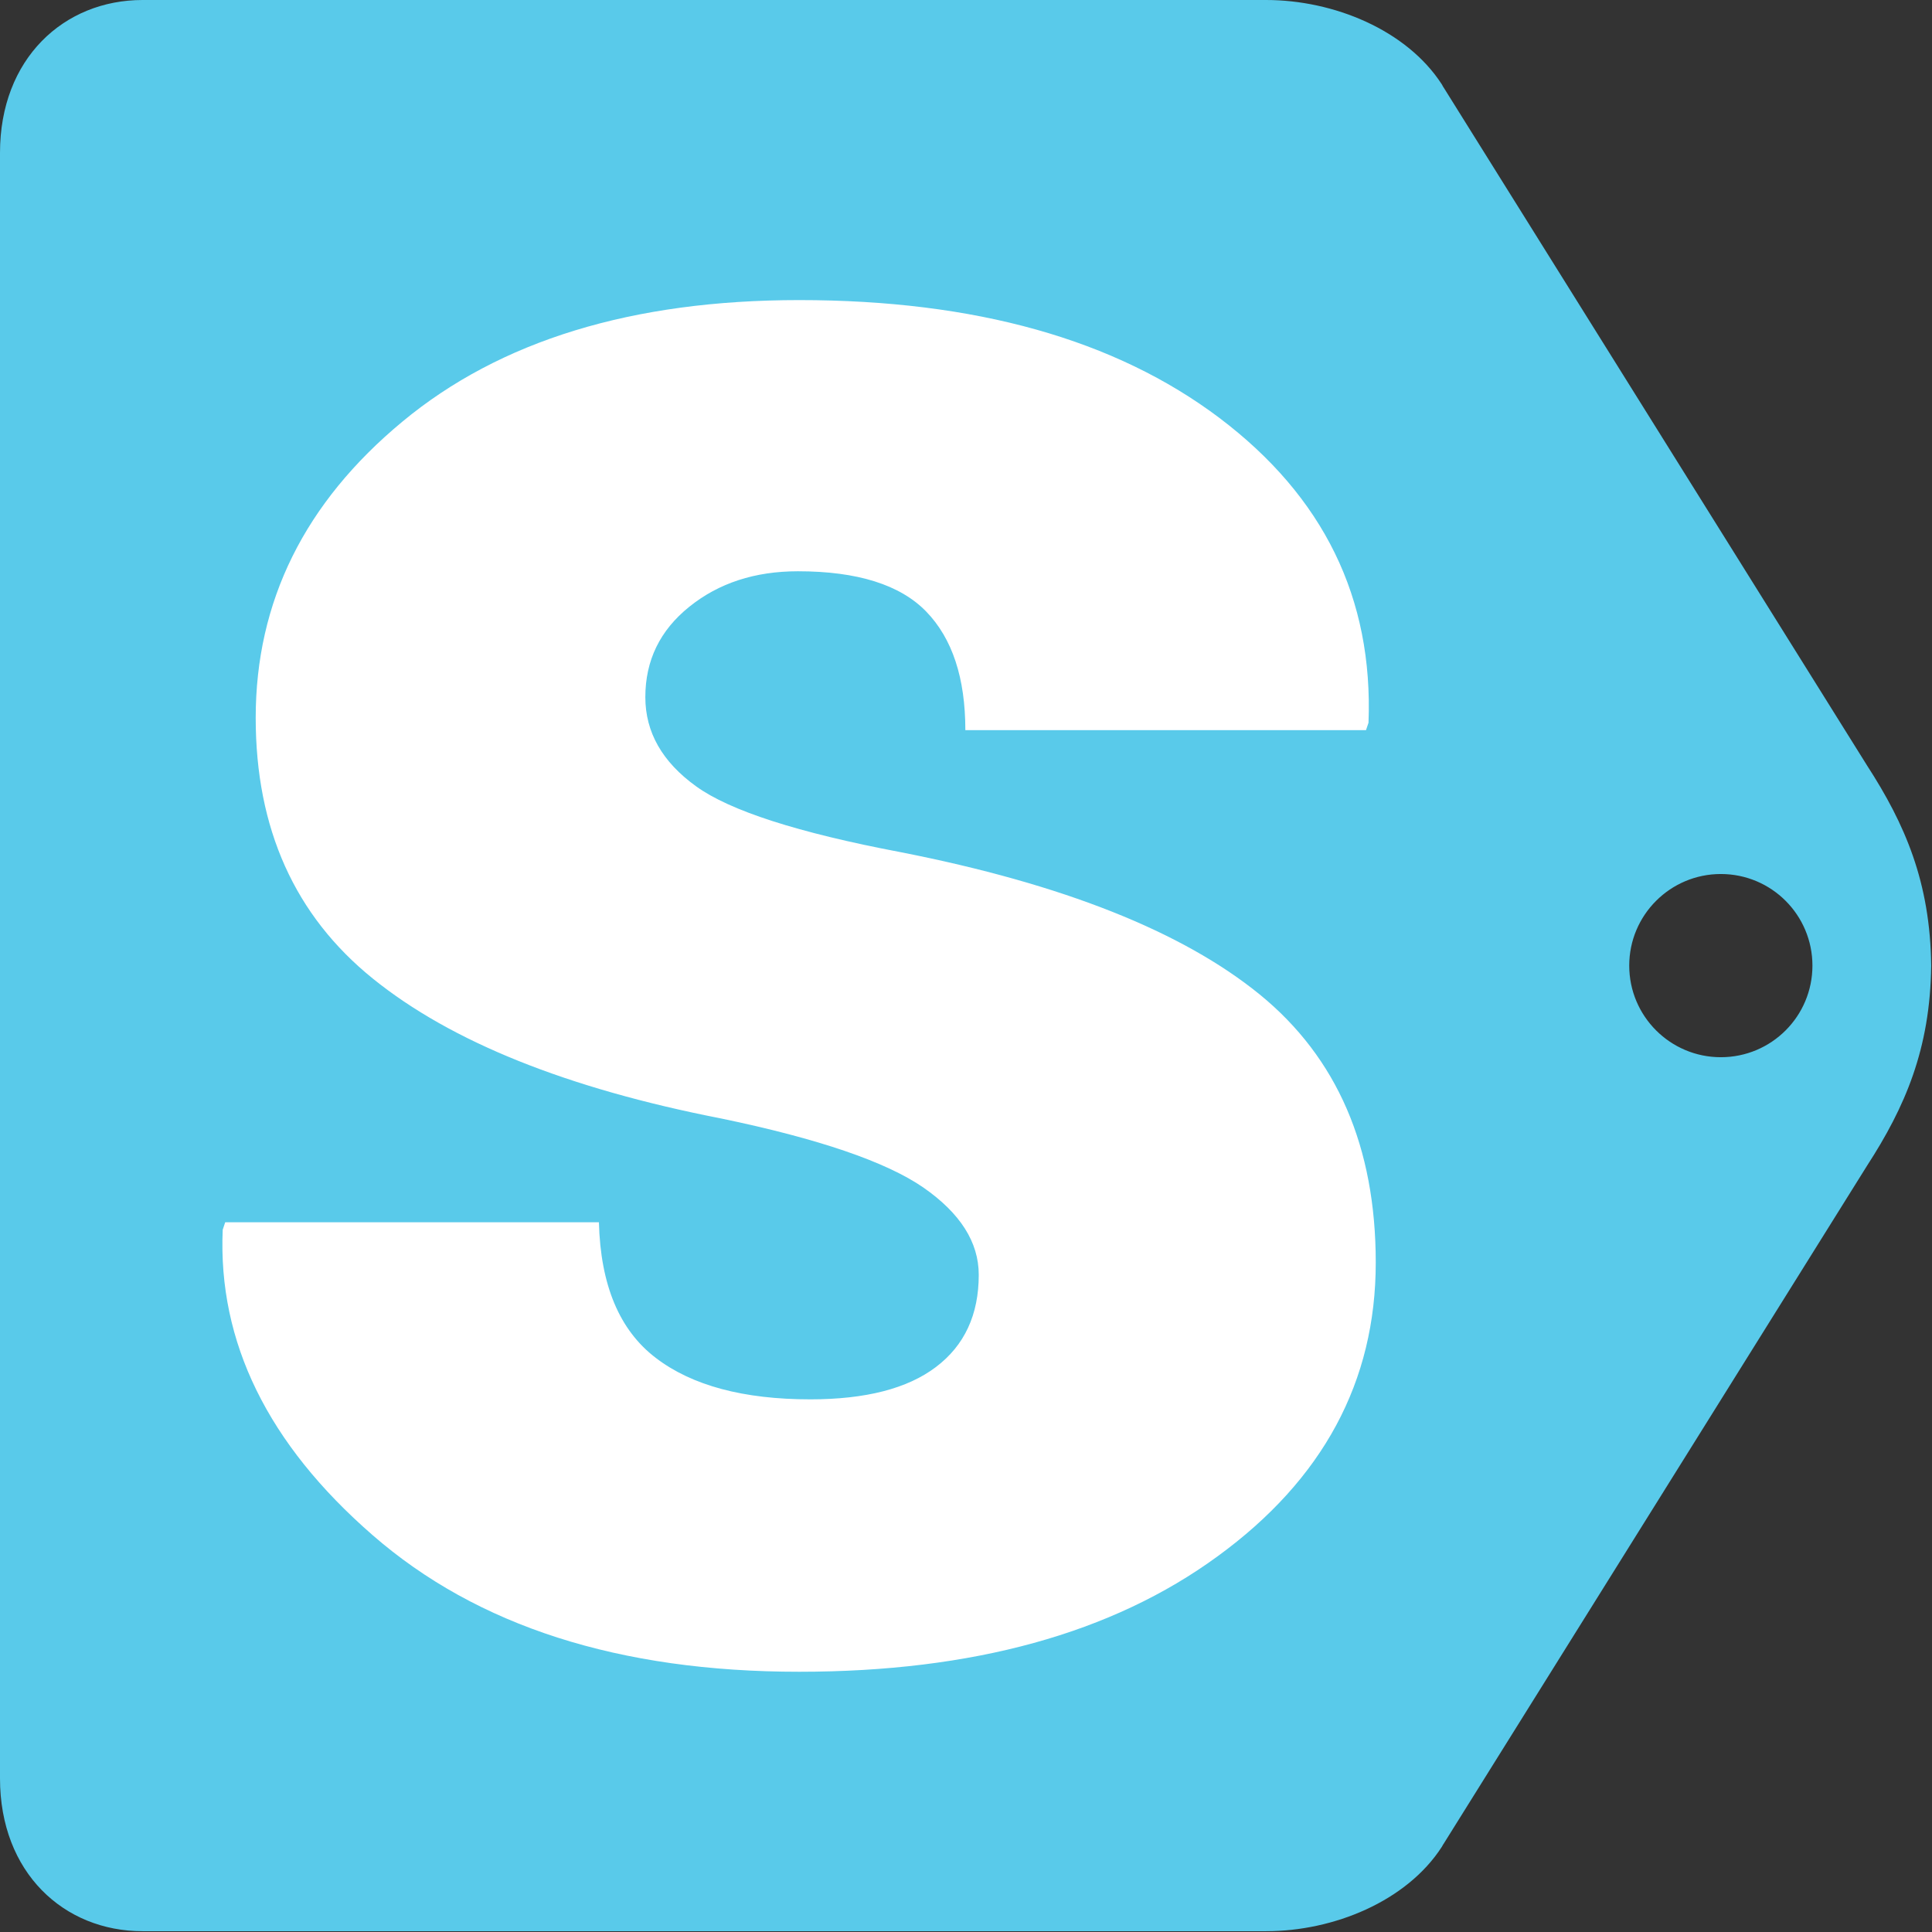 <?xml version="1.0" encoding="utf-8"?>
<!-- Generator: Adobe Illustrator 16.0.0, SVG Export Plug-In . SVG Version: 6.00 Build 0)  -->
<!DOCTYPE svg PUBLIC "-//W3C//DTD SVG 1.1//EN" "http://www.w3.org/Graphics/SVG/1.1/DTD/svg11.dtd">
<svg version="1.1" id="Capa_1" xmlns="http://www.w3.org/2000/svg" xmlns:xlink="http://www.w3.org/1999/xlink" x="0px" y="0px"
	 width="80px" height="80px" viewBox="0 0 80 80" enable-background="new 0 0 80 80" xml:space="preserve">
<rect x="0" y="0" width="80" height="80" fill="#333333" stroke="none"/>
<rect x="6" y="8" fill="#FFFFFF" width="54.25" height="64"/>
<g>
	<path fill="#59CAEA" d="M77.305,31.688L59.775,3.618c-0.002-0.006-0.008-0.01-0.012-0.016c-0.023-0.035-0.037-0.075-0.061-0.11
		C58.246,1.241,55.225,0,52.428,0H5.904C2.644,0,0,2.429,0,6.328v67.313c0,3.9,2.644,6.326,5.904,6.326h46.523
		c2.797,0,5.818-1.238,7.275-3.492c0.023-0.033,0.037-0.074,0.061-0.107c0.004-0.006,0.01-0.01,0.012-0.016l17.529-28.072
		c1.578-2.436,2.623-4.84,2.662-8.295C79.928,36.529,78.883,34.125,77.305,31.688z M50.416,64.445
		c-4.367,3.191-10.142,4.779-17.325,4.779c-7.45,0-13.336-1.885-17.67-5.664c-4.333-3.773-6.401-7.99-6.199-12.639l0.103-0.309
		h15.475c0.065,2.598,0.85,4.469,2.354,5.615c1.497,1.146,3.635,1.717,6.399,1.717c2.289,0,4.024-0.445,5.204-1.34
		c1.18-0.893,1.771-2.164,1.771-3.816c0-1.35-0.763-2.551-2.296-3.617c-1.541-1.061-4.326-2.018-8.371-2.857
		c-6.378-1.246-11.179-3.174-14.418-5.789c-3.238-2.612-4.855-6.214-4.855-10.799c0-4.823,2.027-8.911,6.072-12.265
		c4.045-3.358,9.523-5.035,16.432-5.035c7.285,0,13.087,1.628,17.403,4.881c4.313,3.257,6.371,7.463,6.172,12.62l-0.104,0.307
		h-16.59c0-2.159-0.539-3.793-1.619-4.909c-1.079-1.112-2.85-1.67-5.313-1.67c-1.785,0-3.282,0.49-4.498,1.469
		c-1.217,0.978-1.821,2.224-1.821,3.743c0,1.45,0.698,2.681,2.101,3.692c1.396,1.011,4.218,1.921,8.472,2.728
		c6.709,1.317,11.66,3.283,14.871,5.895c3.203,2.615,4.801,6.314,4.801,11.1C56.967,57.203,54.787,61.26,50.416,64.445z
		 M71.256,43.777c-2.092,0-3.793-1.697-3.793-3.793c0-2.095,1.701-3.793,3.793-3.793c2.098,0,3.793,1.698,3.793,3.793
		C75.049,42.08,73.354,43.777,71.256,43.777z"/>
</g>
<g>
</g>
<g>
</g>
<g>
</g>
<g>
</g>
<g>
</g>
<g>
</g>
</svg>
